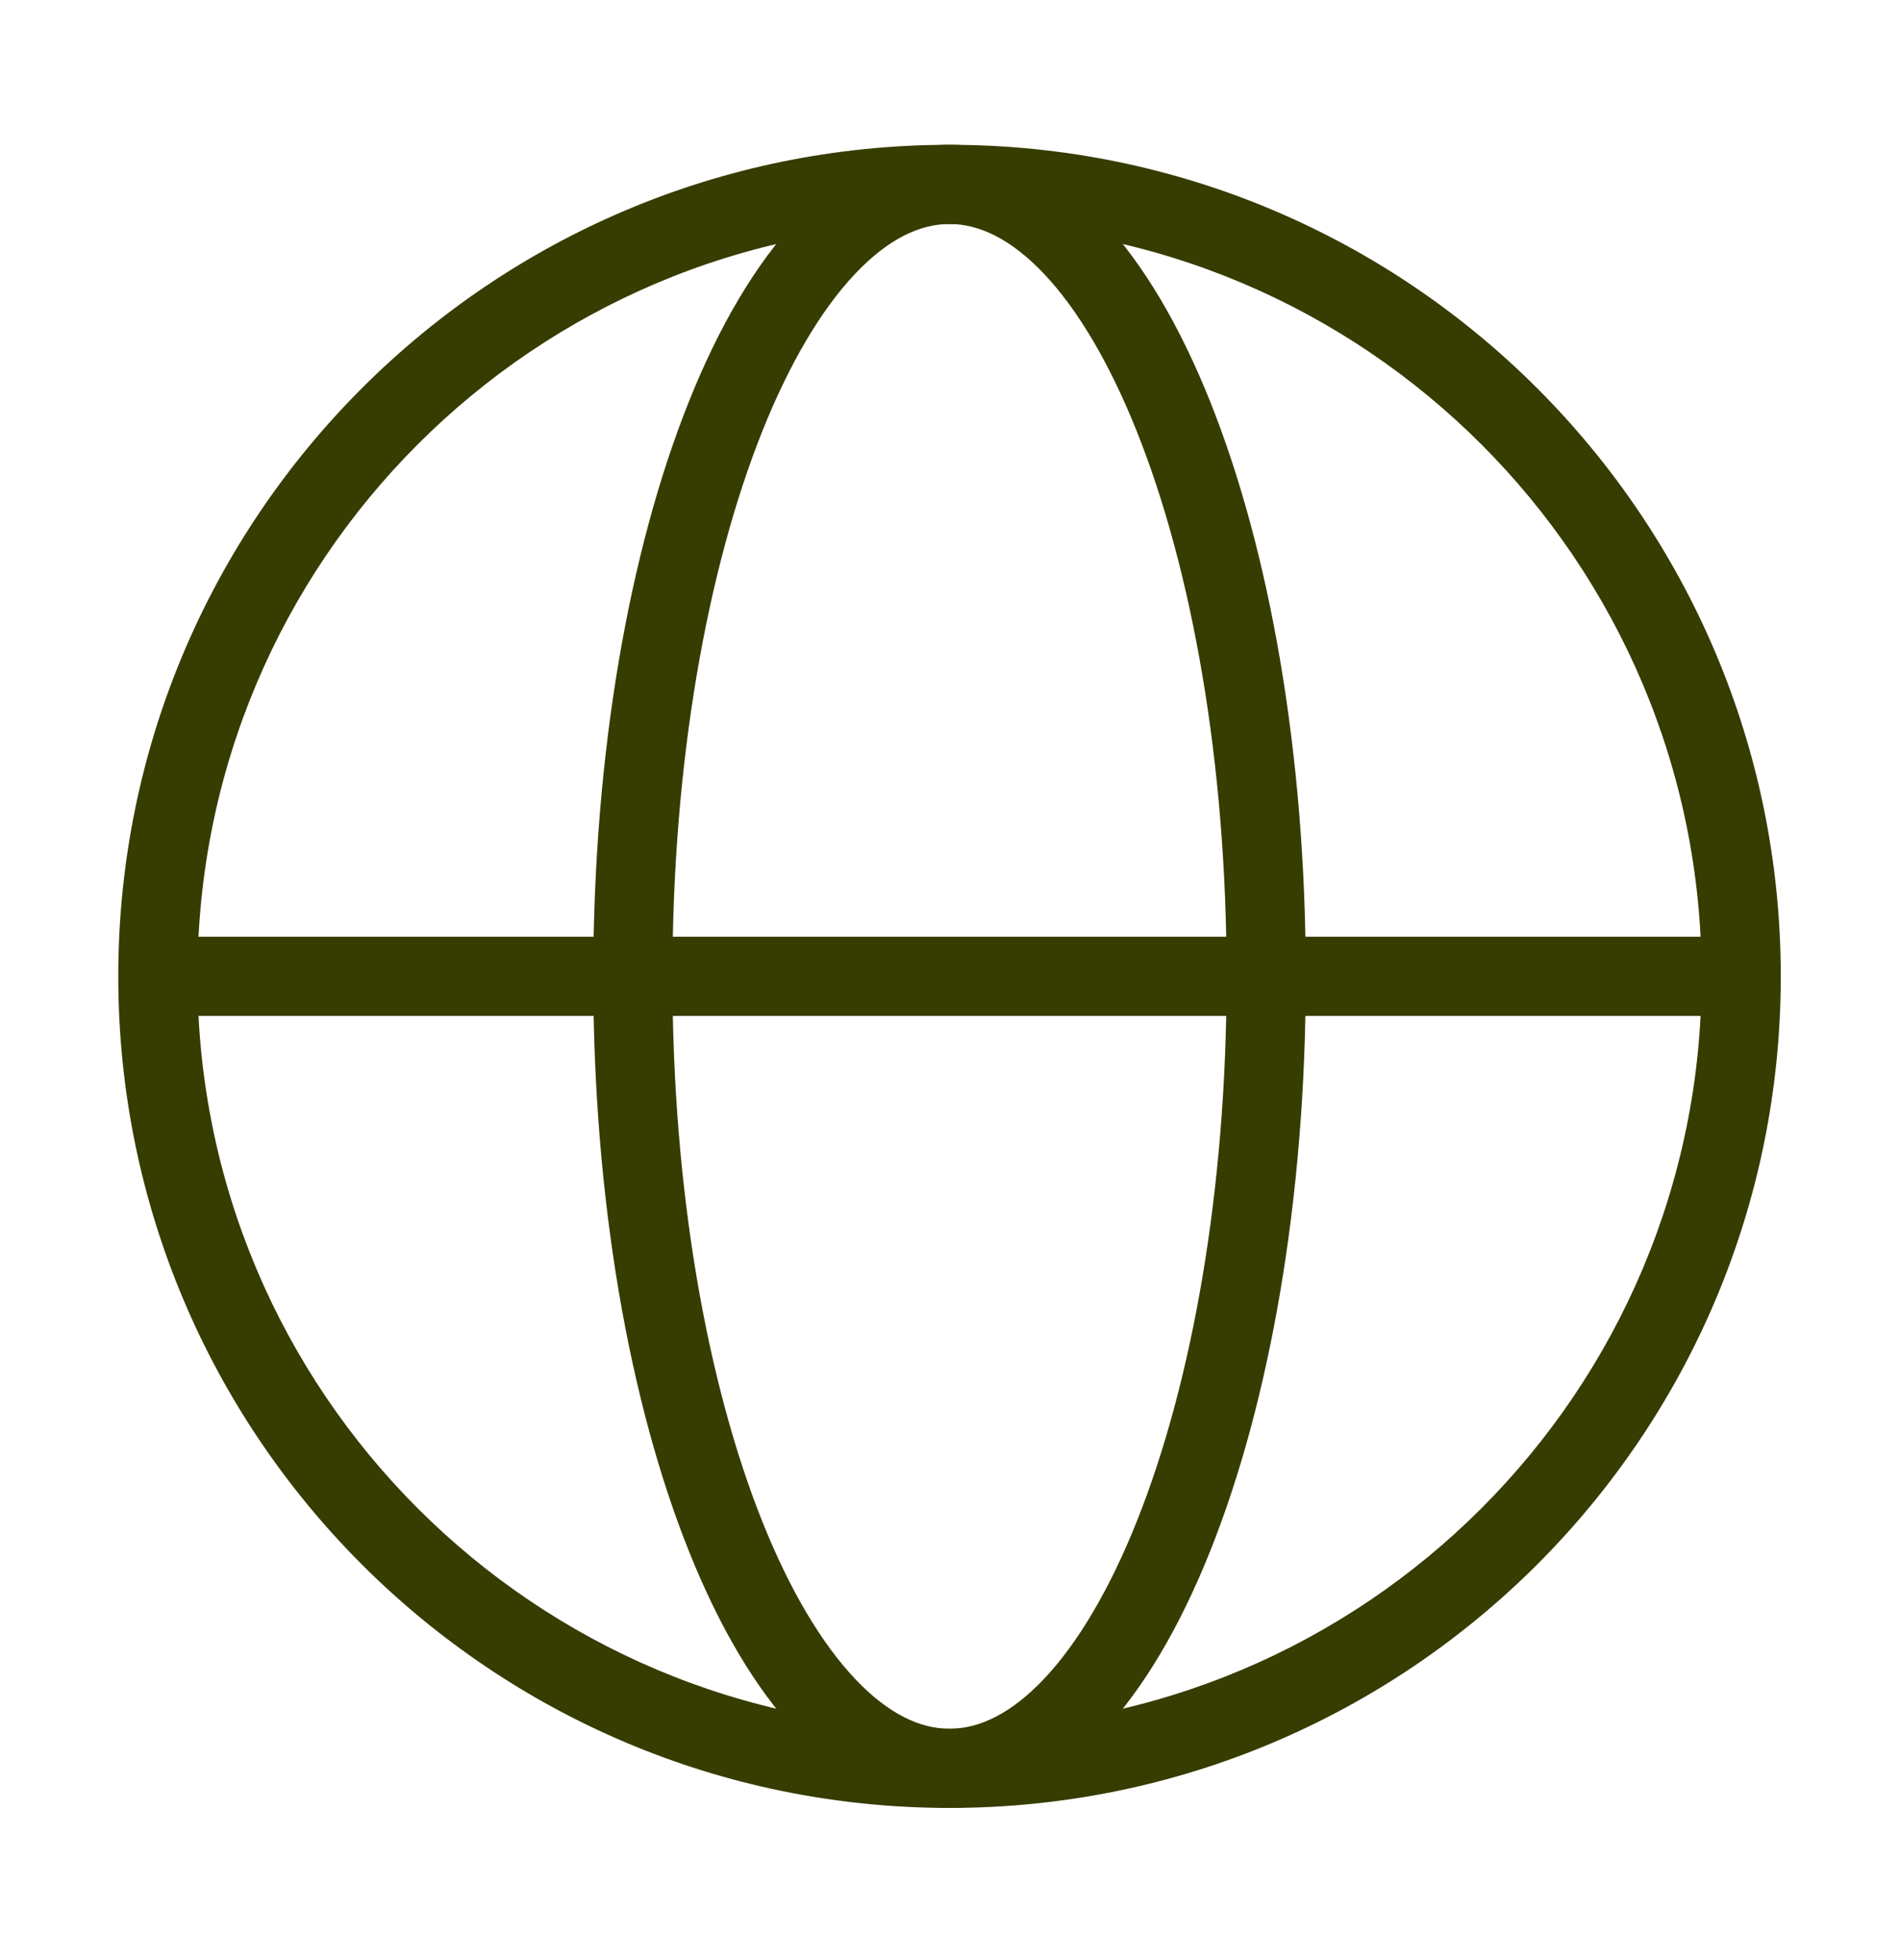 <svg width="32" height="33" viewBox="0 0 32 33" fill="none" xmlns="http://www.w3.org/2000/svg">
<path fill-rule="evenodd" clip-rule="evenodd" d="M15.992 3.771C8.997 3.771 3.326 9.442 3.326 16.438C3.326 23.434 8.997 29.105 15.992 29.105C22.988 29.105 28.659 23.434 28.659 16.438C28.659 9.442 22.988 3.771 15.992 3.771ZM1.992 16.438C1.992 8.706 8.26 2.438 15.992 2.438C23.724 2.438 29.992 8.706 29.992 16.438C29.992 24.17 23.724 30.438 15.992 30.438C8.26 30.438 1.992 24.17 1.992 16.438Z" fill="#373C00"/>
<path fill-rule="evenodd" clip-rule="evenodd" d="M12.84 7.257C11.914 9.574 11.325 12.819 11.325 16.438C11.325 20.057 11.914 23.302 12.84 25.619C13.304 26.778 13.84 27.672 14.401 28.265C14.96 28.857 15.498 29.105 15.992 29.105C16.486 29.105 17.024 28.857 17.584 28.265C18.145 27.672 18.68 26.778 19.144 25.619C20.071 23.302 20.659 20.057 20.659 16.438C20.659 12.819 20.071 9.574 19.144 7.257C18.68 6.098 18.145 5.204 17.584 4.611C17.024 4.019 16.486 3.771 15.992 3.771C15.498 3.771 14.96 4.019 14.401 4.611C13.84 5.204 13.304 6.098 12.84 7.257ZM13.432 3.694C14.149 2.937 15.013 2.438 15.992 2.438C16.971 2.438 17.836 2.937 18.552 3.694C19.268 4.451 19.881 5.509 20.382 6.762C21.386 9.272 21.992 12.693 21.992 16.438C21.992 20.183 21.386 23.604 20.382 26.114C19.881 27.367 19.268 28.425 18.552 29.182C17.836 29.939 16.971 30.438 15.992 30.438C15.013 30.438 14.149 29.939 13.432 29.182C12.717 28.425 12.103 27.367 11.602 26.114C10.598 23.604 9.992 20.183 9.992 16.438C9.992 12.693 10.598 9.272 11.602 6.762C12.103 5.509 12.717 4.451 13.432 3.694Z" fill="#373C00"/>
<path fill-rule="evenodd" clip-rule="evenodd" d="M2.656 15.771H29.323V17.104H2.656V15.771Z" fill="#373C00"/>
</svg>
